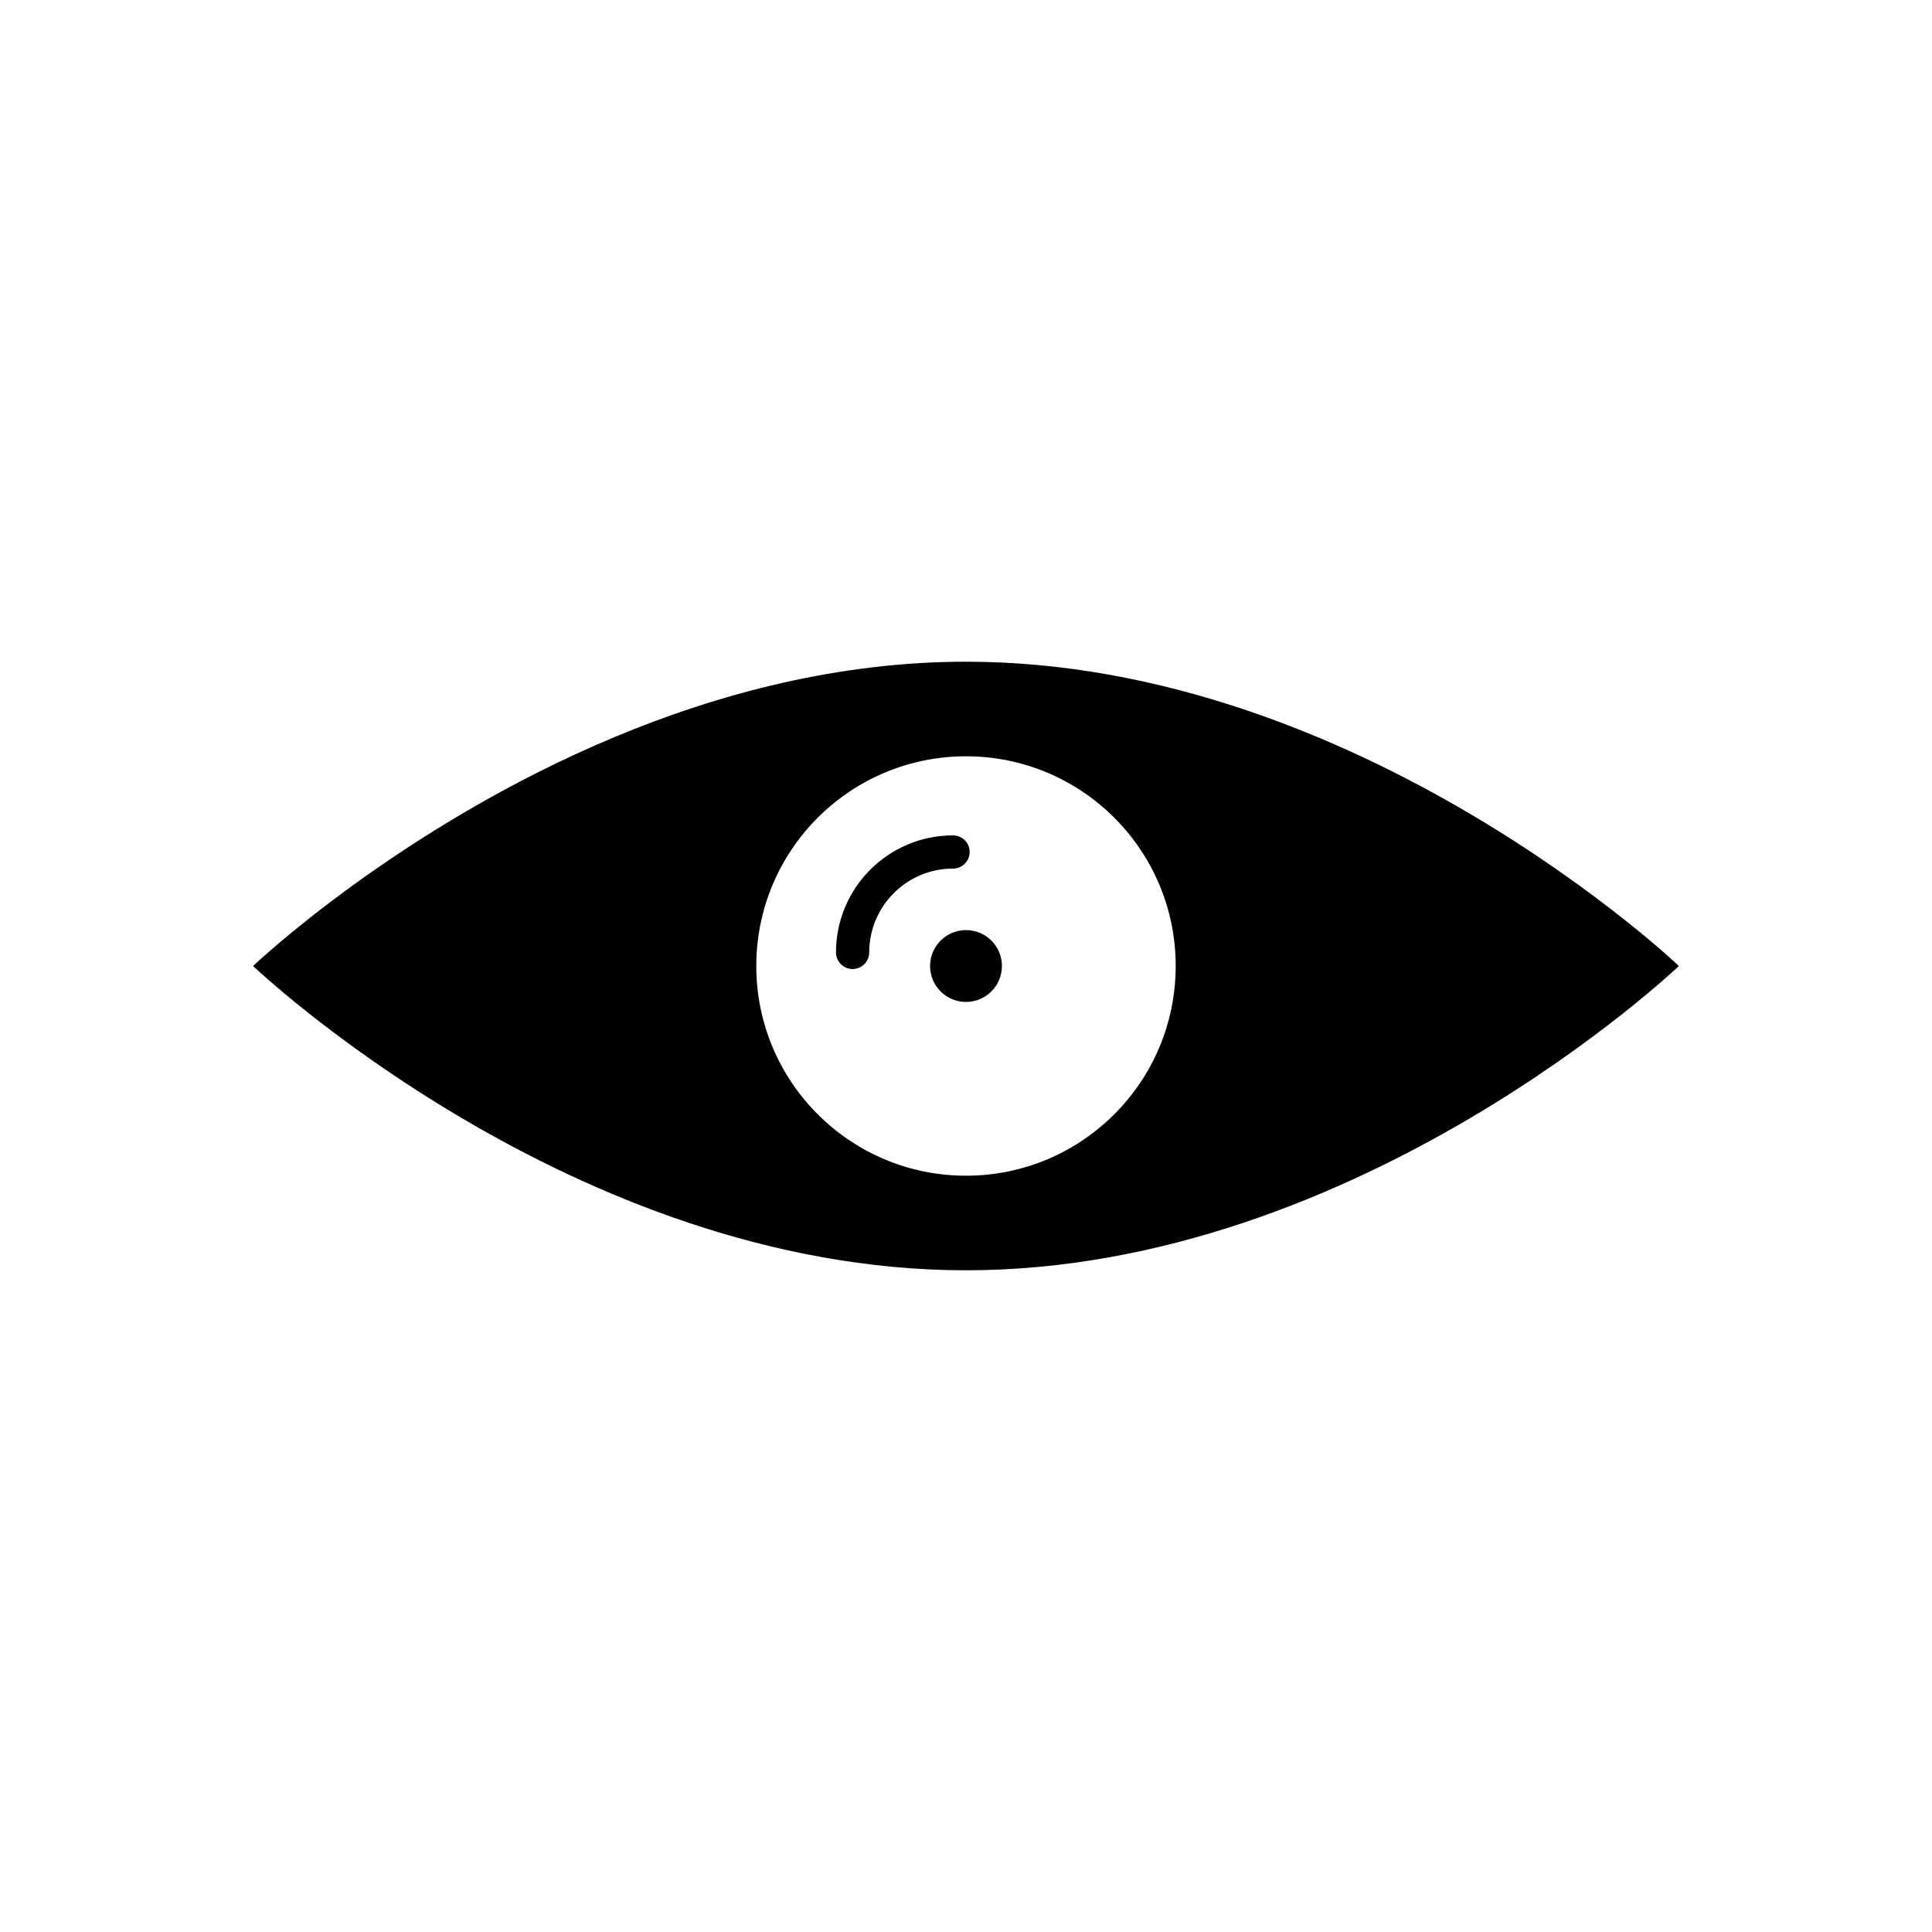 <?xml version="1.0" encoding="UTF-8"?>
<!-- Uploaded to: ICON Repo, www.svgrepo.com, Generator: ICON Repo Mixer Tools -->
<svg fill="#000000" width="800px" height="800px" version="1.1" viewBox="144 144 512 512" xmlns="http://www.w3.org/2000/svg">
 <path d="m400 319.36c104.34 0 188.93 80.641 188.93 80.641s-84.586 80.641-188.93 80.641-188.93-80.641-188.93-80.641 38.602-36.801 95.812-60.68c27.48-11.469 59.258-19.961 93.117-19.961zm0 25.066c30.691 0 55.574 24.883 55.574 55.574s-24.883 55.574-55.574 55.574-55.574-24.883-55.574-55.574 24.883-55.574 55.574-55.574zm-34.449 51.98c0 2.43 1.969 4.398 4.398 4.398 2.43 0 4.398-1.969 4.398-4.398 0-6.137 2.488-11.695 6.508-15.715 4.019-4.019 9.578-6.508 15.715-6.508 2.43 0 4.398-1.969 4.398-4.398 0-2.43-1.969-4.398-4.398-4.398-8.566 0-16.324 3.473-21.938 9.086-5.613 5.613-9.086 13.371-9.086 21.938zm34.449-5.922c5.258 0 9.52 4.262 9.52 9.52 0 5.258-4.262 9.52-9.52 9.52s-9.52-4.262-9.52-9.52c0-5.258 4.262-9.52 9.52-9.52z" fill-rule="evenodd"/>
</svg>